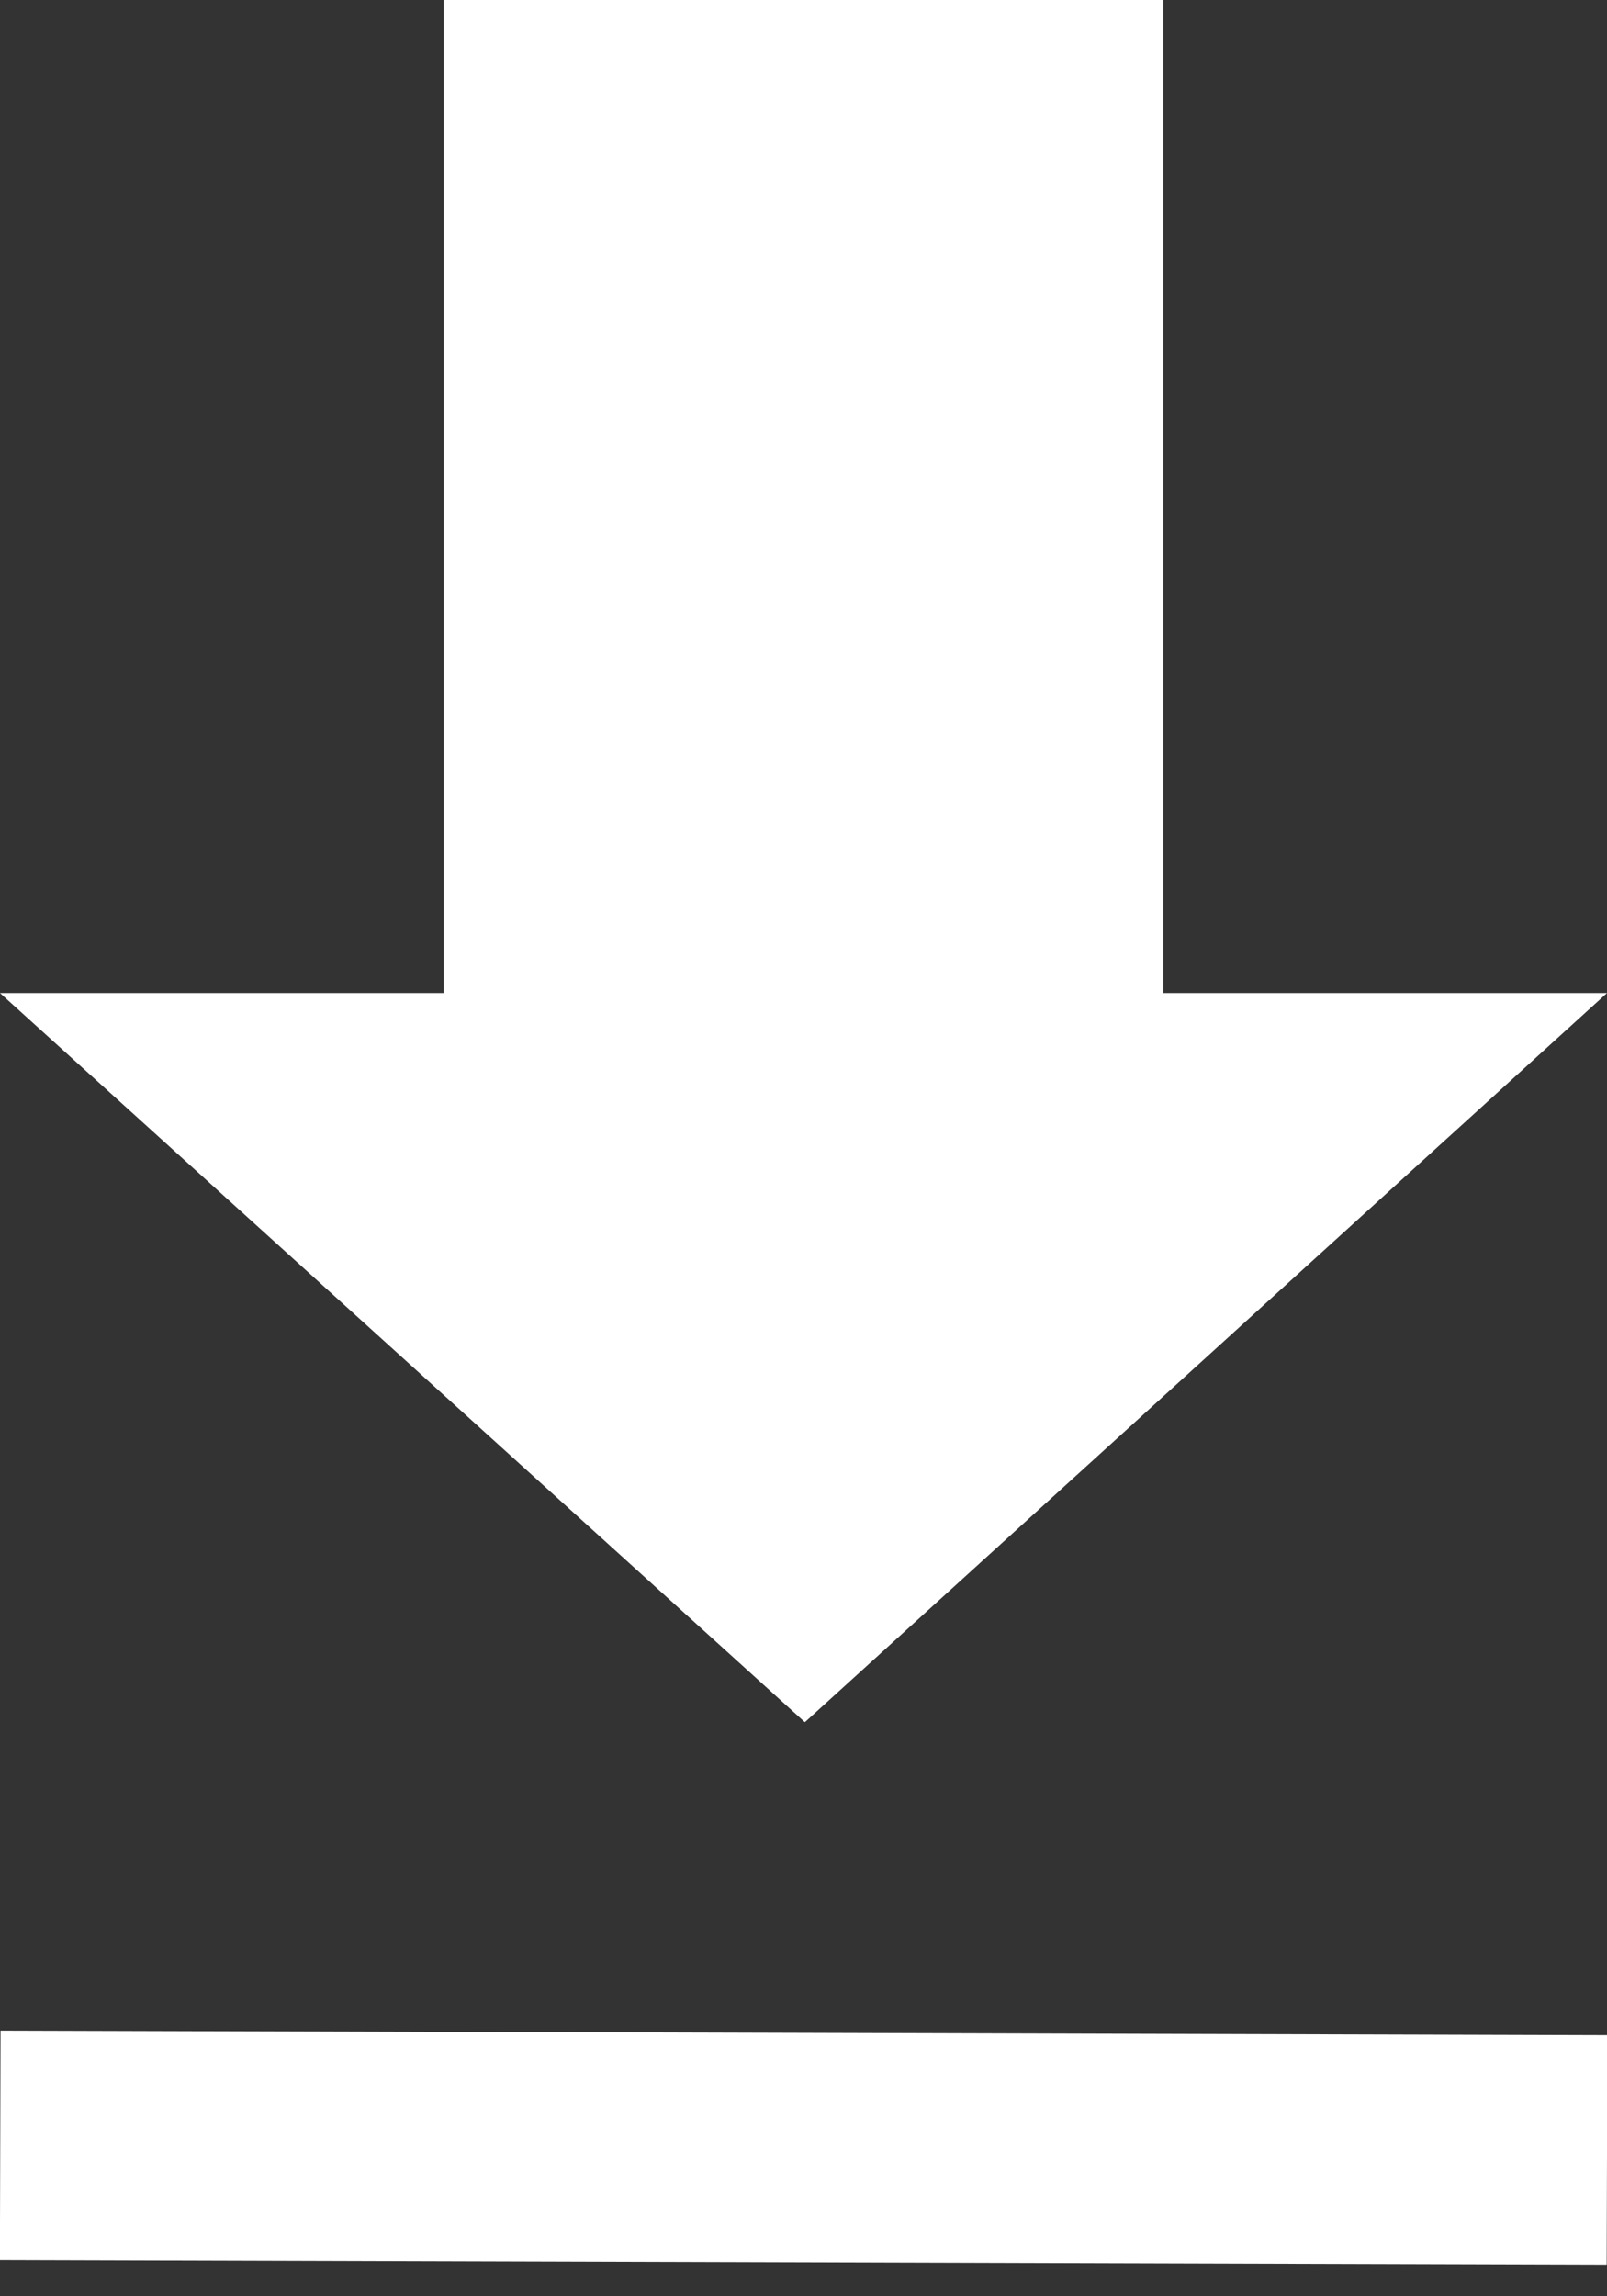 <?xml version="1.0" encoding="UTF-8"?>
<svg width="14px" height="20px" viewBox="0 0 14 20" version="1.1" xmlns="http://www.w3.org/2000/svg" xmlns:xlink="http://www.w3.org/1999/xlink">
    <rect x="0" y="0" width="14" height="20" fill="#333333" stroke="none"/>
    <!-- Generator: Sketch 63.1 (92452) - https://sketch.com -->
    <title>Group 3</title>
    <desc>Created with Sketch.</desc>
    <g id="Page-1" stroke="none" stroke-width="1" fill="none" fill-rule="evenodd">
        <g id="5-OUR-IMPACT" transform="translate(-333, -2201)">
            <g id="Group-5-Copy" transform="translate(185, 2188)">
                <g id="Group" transform="translate(148, 13)">
                    <g id="Group-3">
                        <polygon id="Fill-1" fill="#FFFFFF" points="3.865 0 3.865 8.649 0 8.649 7.012 15 14 8.649 10.135 8.649 10.135 0"></polygon>
                        <line x1="1.001" y1="18.793" x2="12.998" y2="18.618" id="Line" stroke="#FFFFFF" stroke-width="2" stroke-linecap="square" transform="translate(7.001, 18.793) rotate(1) translate(-7.001, -18.793) "></line>
                    </g>
                </g>
            </g>
        </g>
    </g>
</svg>